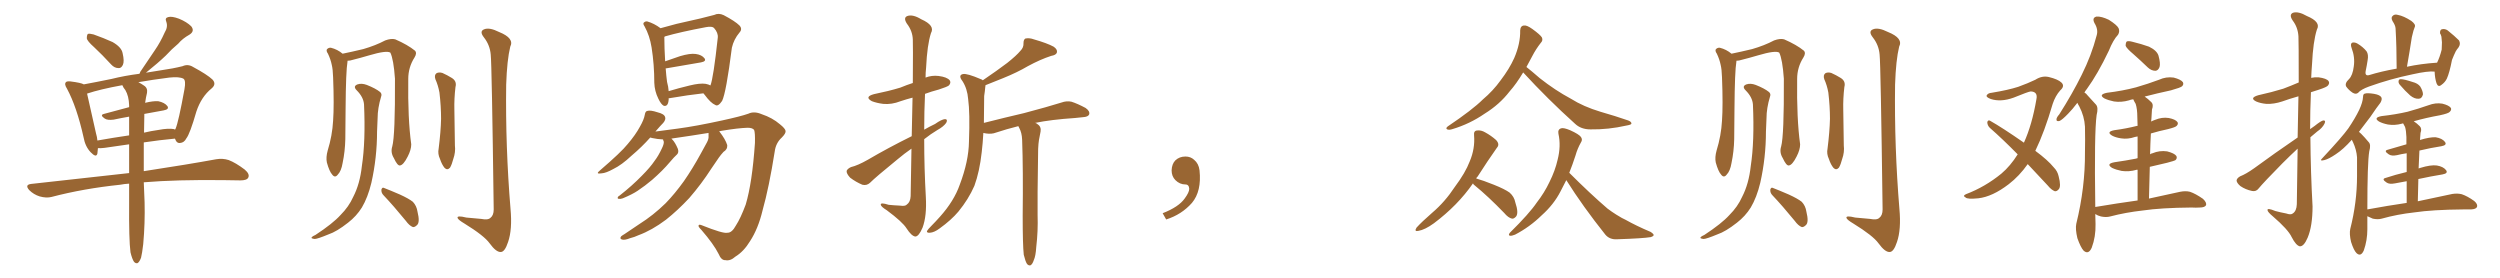 <svg xmlns="http://www.w3.org/2000/svg" xmlns:xlink="http://www.w3.org/1999/xlink" width="1350" height="150"><path fill="#996633" padding="10" d="M50.83 25.49L50.83 25.49Q47.02 22.12 46.88 20.65L46.88 20.65Q46.88 18.90 47.46 18.31L47.46 18.31Q48.34 18.02 50.54 18.60L50.54 18.60Q55.96 20.51 60.79 22.71L60.79 22.71Q65.63 25.49 66.21 28.71L66.21 28.71Q67.24 33.11 66.36 35.01L66.36 35.01Q65.48 36.91 64.01 36.77L64.01 36.77Q61.82 36.77 60.06 34.86L60.06 34.86Q55.22 29.59 50.83 25.49ZM70.46 136.23L70.46 136.23Q69.58 129.49 69.73 109.57L69.73 109.57Q69.73 104.15 69.73 99.17L69.73 99.17Q67.09 99.32 64.89 99.76L64.89 99.76Q45.12 101.81 27.83 106.35L27.83 106.35Q25.05 107.08 21.39 106.05L21.39 106.05Q18.16 105.03 15.82 102.69L15.82 102.69Q13.18 99.76 16.85 99.32L16.85 99.32Q44.97 96.24 69.73 93.46L69.73 93.46Q69.73 85.11 69.73 77.93L69.73 77.93Q63.28 78.81 56.54 79.83L56.54 79.83Q54.20 80.13 52.88 79.98L52.88 79.98Q52.73 81.59 52.59 82.91L52.59 82.91Q52.00 85.40 48.93 82.18L48.93 82.18Q46.00 79.10 45.12 74.12L45.12 74.12Q41.46 57.71 36.18 47.90L36.18 47.90Q34.57 45.41 35.60 44.38L35.60 44.38Q36.04 43.80 37.94 43.95L37.94 43.95Q43.80 44.68 45.26 45.56L45.26 45.56Q51.71 44.38 60.21 42.63L60.21 42.63Q67.24 40.87 75.29 39.84L75.29 39.84Q75.59 39.40 75.73 38.82L75.73 38.82Q79.98 32.52 83.64 27.10L83.64 27.10Q86.57 22.85 88.92 17.58L88.92 17.58Q90.82 14.50 89.79 11.72L89.79 11.72Q88.92 9.67 90.82 9.23L90.82 9.23Q92.72 8.64 96.68 10.11L96.68 10.11Q100.93 11.87 103.27 14.21L103.27 14.21Q105.32 16.85 102.25 18.75L102.25 18.75Q98.58 20.80 96.24 23.58L96.24 23.58Q92.72 26.51 89.50 30.03L89.50 30.03Q85.55 33.84 78.81 39.26L78.81 39.26Q82.91 38.53 87.01 37.94L87.01 37.94Q93.31 37.06 98.58 35.74L98.58 35.74Q101.51 34.42 104.30 36.18L104.30 36.18Q111.91 40.28 114.70 42.92L114.70 42.92Q117.04 45.41 114.26 47.75L114.26 47.75Q108.69 52.29 106.05 60.21L106.05 60.21Q102.54 72.36 100.63 74.71L100.63 74.71Q99.46 77.05 97.27 77.20L97.27 77.20Q95.36 77.49 94.48 74.85L94.48 74.85Q86.43 75.59 77.64 76.90L77.64 76.90Q77.64 85.69 77.64 92.43L77.64 92.43Q101.66 88.77 116.75 85.99L116.75 85.99Q120.26 85.40 123.49 86.43L123.49 86.43Q127.29 87.89 132.13 91.55L132.13 91.55Q135.06 94.04 134.03 95.95L134.03 95.95Q133.30 97.41 129.79 97.41L129.79 97.41Q125.54 97.41 120.70 97.27L120.70 97.27Q95.36 96.97 77.64 98.44L77.64 98.44Q77.93 105.62 78.08 109.28L78.08 109.28Q78.37 120.41 77.34 131.84L77.34 131.84Q76.76 136.82 76.17 139.16L76.17 139.16Q75.29 141.50 74.27 142.09L74.27 142.09Q73.24 142.38 72.36 141.36L72.36 141.36Q71.34 139.89 70.46 136.23ZM77.93 62.55L77.93 62.55Q77.78 67.24 77.78 71.63L77.78 71.63Q81.45 70.75 85.55 70.17L85.55 70.17Q90.97 69.14 94.04 69.73L94.04 69.73Q94.34 69.87 94.48 70.02L94.48 70.02Q94.63 69.73 94.78 69.58L94.78 69.58Q96.39 65.92 99.61 48.19L99.61 48.19Q100.49 43.36 99.02 42.48L99.02 42.48Q96.83 41.31 91.41 41.89L91.41 41.89Q82.18 43.07 74.71 44.38L74.71 44.38Q76.17 45.12 77.64 46.14L77.64 46.14Q79.83 47.46 79.39 50.10L79.39 50.10Q78.81 52.44 78.37 55.52L78.37 55.52Q82.62 54.49 85.40 54.64L85.40 54.64Q88.92 55.37 90.38 57.28L90.38 57.28Q91.55 59.03 88.33 59.62L88.33 59.62Q83.35 60.50 77.93 61.52L77.93 61.52Q77.93 61.96 77.93 62.55ZM67.68 48.63L67.68 48.63L67.68 48.63Q66.65 47.46 66.06 46.00L66.06 46.00Q54.05 48.19 47.02 50.54L47.02 50.54Q48.19 56.10 51.86 72.07L51.86 72.07Q52.44 73.97 52.59 75.88L52.59 75.88Q60.79 74.41 69.73 73.10L69.73 73.10Q69.73 67.53 69.73 62.99L69.73 62.99Q65.48 63.72 61.38 64.60L61.38 64.60Q58.01 65.04 56.54 64.01L56.54 64.01Q53.76 62.11 56.10 61.52L56.10 61.52Q62.55 59.77 69.73 57.86L69.73 57.86Q69.73 57.28 69.73 56.84L69.73 56.84Q69.58 51.86 67.68 48.63ZM211.82 79.10L211.82 79.10Q213.43 73.24 213.28 42.48L213.28 42.48Q212.55 32.08 210.79 28.42L210.79 28.42L210.79 28.42Q208.74 27.10 199.37 29.88L199.37 29.88Q194.97 31.20 189.11 32.67L189.11 32.67Q188.23 32.81 187.65 32.81L187.65 32.81Q187.65 33.11 187.65 33.25L187.65 33.25Q186.77 38.38 186.62 58.59L186.62 58.59Q186.47 66.80 186.47 75.15L186.47 75.15Q186.33 81.74 185.01 88.04L185.01 88.04Q184.28 92.43 182.37 94.34L182.37 94.34Q180.91 96.24 179.44 94.34L179.44 94.34Q177.83 92.58 176.51 87.74L176.51 87.74Q175.93 84.96 176.95 81.30L176.95 81.30Q179.44 73.24 179.88 65.19L179.88 65.19Q180.47 56.84 179.88 41.75L179.88 41.75Q179.74 37.35 179.15 35.01L179.15 35.01Q178.56 32.08 177.10 29.00L177.10 29.00Q176.07 27.54 176.51 26.66L176.51 26.66Q177.39 25.63 178.71 25.78L178.71 25.78Q182.23 26.66 185.01 29.00L185.01 29.00Q189.99 27.98 196.14 26.51L196.14 26.51Q202.73 24.61 208.01 21.83L208.01 21.83Q211.23 20.65 213.43 21.24L213.43 21.24Q220.17 24.17 224.12 27.39L224.12 27.39Q225.29 28.71 223.83 31.05L223.83 31.05Q220.46 36.33 220.46 42.63L220.46 42.63Q220.17 64.16 222.07 77.93L222.07 77.93L222.07 77.93Q222.07 80.86 220.17 84.52L220.17 84.52Q217.82 89.21 215.92 89.36L215.92 89.36Q214.60 89.50 212.70 85.40L212.70 85.40Q210.79 82.32 211.82 79.10ZM196.58 56.40L196.58 56.40Q196.29 52.44 192.63 48.78L192.63 48.78Q190.43 46.58 193.07 45.56L193.07 45.56Q195.26 44.82 198.05 45.85L198.05 45.85Q202.88 47.75 205.22 49.66L205.22 49.66Q206.40 50.68 205.81 52.15L205.81 52.15Q203.91 58.45 203.91 63.87L203.91 63.87Q203.76 67.09 203.61 71.04L203.61 71.04Q203.61 85.11 200.54 98.73L200.54 98.73Q198.63 106.64 195.41 112.06L195.41 112.06Q192.48 116.75 187.94 120.26L187.94 120.26Q181.79 125.10 177.39 126.56L177.39 126.56Q171.39 129.05 169.92 129.05L169.92 129.05Q167.72 128.76 168.31 128.17L168.31 128.17Q168.90 127.44 170.36 126.86L170.36 126.86Q179.74 120.70 183.84 116.16L183.84 116.16Q188.38 111.62 190.72 106.35L190.72 106.35Q194.38 99.32 195.41 89.65L195.41 89.65Q197.46 76.32 196.58 56.40ZM207.13 105.47L207.13 105.47Q205.81 104.15 205.96 102.39L205.96 102.39Q206.40 100.93 207.42 101.51L207.42 101.51Q210.50 102.69 215.92 105.03L215.92 105.03Q220.75 107.23 222.95 108.98L222.95 108.98Q225 111.18 225.44 114.26L225.44 114.26Q226.90 120.12 225.15 121.58L225.15 121.58Q223.97 122.75 222.95 122.61L222.95 122.61Q221.04 121.88 219.14 119.24L219.14 119.24Q212.55 111.18 207.13 105.47ZM235.11 42.77L235.11 42.77Q234.38 40.58 235.69 39.55L235.69 39.55Q237.01 38.82 238.92 39.40L238.92 39.40Q241.55 40.58 243.90 42.04L243.90 42.04Q246.83 43.80 245.95 47.02L245.95 47.02Q245.21 53.32 245.36 59.18L245.36 59.18Q245.51 73.68 245.65 78.52L245.65 78.52Q246.09 82.18 244.78 85.84L244.78 85.84Q244.04 88.77 243.02 90.53L243.02 90.53Q241.55 92.14 240.09 90.67L240.09 90.67Q238.62 88.92 237.60 85.84L237.60 85.84Q236.28 83.06 236.87 80.27L236.87 80.27Q238.04 70.90 238.18 64.16L238.18 64.16Q238.18 57.42 237.30 49.95L237.30 49.95Q236.57 46.00 235.11 42.77ZM264.99 29.44L264.99 29.44L264.99 29.44Q264.55 24.32 261.33 20.21L261.33 20.21Q258.69 16.85 261.47 15.82L261.47 15.82Q264.26 14.65 269.53 17.29L269.53 17.29Q277.88 20.65 275.54 25.20L275.54 25.20Q273.78 32.37 273.34 45.70L273.34 45.70Q272.90 79.25 275.68 112.79L275.68 112.79Q276.71 123.93 274.37 130.66L274.37 130.66Q272.61 136.08 270.41 136.08L270.41 136.08Q267.92 136.23 264.40 131.40L264.40 131.40Q261.47 127.29 250.78 120.70L250.78 120.70Q247.56 118.80 247.12 117.77L247.12 117.77Q246.53 116.16 251.81 117.48L251.81 117.48Q255.76 117.77 259.86 118.21L259.86 118.21Q263.53 118.95 264.84 117.63L264.84 117.63Q266.60 116.31 266.60 113.09L266.60 113.09Q265.58 34.72 264.99 29.44ZM361.08 53.03L361.08 53.03Q361.08 53.32 361.08 53.76L361.08 53.76Q360.79 57.71 358.45 57.13L358.45 57.13Q356.98 56.40 355.52 53.32L355.52 53.32Q353.47 49.22 353.32 44.68L353.32 44.68Q353.32 34.86 351.86 25.63L351.86 25.63Q350.83 19.19 348.05 14.21L348.05 14.21Q346.88 12.60 347.90 12.01L347.90 12.01Q348.63 11.43 349.51 11.57L349.51 11.57Q353.17 12.60 356.69 15.23L356.69 15.23Q360.50 14.21 365.33 12.89L365.33 12.89Q372.51 11.28 378.22 9.96L378.22 9.96Q382.47 8.94 385.69 8.06L385.69 8.06Q388.04 6.88 390.82 8.20L390.82 8.20Q396.97 11.43 399.32 13.77L399.32 13.77Q401.07 15.67 399.32 17.58L399.32 17.58Q396.24 21.24 395.21 25.78L395.21 25.78L395.21 25.78Q392.14 49.95 389.94 54.49L389.94 54.49Q387.74 57.71 386.28 56.69L386.28 56.69Q383.79 55.66 380.57 51.27L380.57 51.27Q379.98 50.54 379.83 50.39L379.83 50.39Q371.78 51.27 361.52 53.03L361.52 53.03Q361.23 53.03 361.08 53.03ZM381.01 45.26L381.01 45.26Q382.62 45.56 383.64 46.14L383.64 46.14Q385.25 42.04 387.60 20.36L387.60 20.36Q387.89 17.72 385.55 15.09L385.55 15.09Q384.52 14.06 381.30 14.65L381.30 14.65Q367.24 17.29 359.18 19.63L359.18 19.63Q358.89 19.78 358.74 19.92L358.74 19.92Q358.74 25.93 359.18 33.11L359.18 33.11Q363.13 31.79 367.24 30.32L367.24 30.32Q372.66 28.71 375.73 29.15L375.73 29.15Q378.96 29.59 380.42 31.49L380.42 31.49Q381.59 33.11 378.52 33.69L378.52 33.69Q370.46 35.01 359.77 36.91L359.77 36.91Q359.62 36.91 359.47 36.91L359.47 36.91Q359.77 41.02 360.21 44.24L360.21 44.24Q360.94 46.88 361.08 49.22L361.08 49.22Q366.36 47.61 372.51 46.14L372.51 46.14Q377.93 44.82 381.01 45.26ZM382.62 71.78L382.62 71.78L382.62 71.78Q373.68 73.24 363.43 74.71L363.43 74.71Q362.99 74.71 362.55 74.85L362.55 74.85Q362.84 75.15 362.99 75.29L362.99 75.29Q364.60 76.90 366.06 80.42L366.06 80.42Q366.65 82.32 365.63 83.35L365.63 83.35Q364.01 84.81 361.67 87.60L361.67 87.60Q357.86 92.14 352.15 97.12L352.15 97.12Q348.34 100.34 344.38 102.98L344.38 102.98Q341.60 104.88 336.33 107.08L336.33 107.08Q335.16 107.52 334.13 107.37L334.13 107.37Q333.54 107.37 333.54 106.79L333.54 106.79Q333.69 106.05 334.57 105.62L334.57 105.62Q341.31 100.34 346.58 94.92L346.58 94.92Q351.12 90.38 353.47 86.87L353.47 86.87Q355.52 84.23 357.42 80.13L357.42 80.13Q358.59 77.78 358.45 76.46L358.45 76.46Q358.15 76.03 358.15 75.59L358.15 75.59Q358.01 75.29 358.01 75.29L358.01 75.29Q354.93 75.15 352.29 74.56L352.29 74.56Q351.71 74.41 351.12 74.27L351.12 74.27Q346.73 79.25 341.02 84.08L341.02 84.08Q335.74 89.06 331.20 91.26L331.20 91.26Q327.25 93.46 324.90 93.60L324.90 93.60Q321.24 94.19 324.02 91.99L324.02 91.99Q335.45 82.18 338.96 77.78L338.96 77.78Q343.21 72.80 345.56 68.41L345.56 68.41Q347.75 64.60 348.19 61.96L348.19 61.96Q348.49 60.06 349.51 59.91L349.51 59.91Q351.12 59.33 355.08 60.64L355.08 60.64Q358.74 61.52 359.18 63.28L359.18 63.28Q359.62 64.60 358.15 66.36L358.15 66.36Q356.69 67.82 353.91 71.04L353.91 71.04Q358.89 70.46 366.06 69.43L366.06 69.43Q375.88 68.12 389.94 65.04L389.94 65.04Q400.05 62.84 404.15 61.38L404.15 61.38Q407.23 59.91 411.33 61.67L411.33 61.67Q417.04 63.57 421.14 67.09L421.14 67.09Q424.07 69.43 424.22 70.75L424.22 70.75Q424.37 72.07 422.17 74.27L422.17 74.27Q418.95 77.20 418.36 81.74L418.36 81.74Q415.28 101.22 411.77 113.67L411.77 113.67Q409.42 123.49 405.03 130.22L405.03 130.22Q401.66 135.79 397.12 138.57L397.12 138.57Q394.34 141.06 391.70 140.48L391.70 140.48Q389.50 140.63 388.04 137.11L388.04 137.11Q385.40 131.84 378.81 124.22L378.81 124.22Q377.05 122.46 377.20 121.88L377.20 121.88Q377.34 121.00 378.81 121.58L378.81 121.58Q390.53 126.27 392.72 125.68L392.72 125.68Q395.21 125.83 397.41 121.73L397.41 121.73Q399.90 117.92 402.69 110.45L402.69 110.45Q406.20 98.73 407.67 77.20L407.67 77.20Q407.81 71.63 407.23 70.17L407.23 70.17Q406.35 68.99 403.71 68.99L403.71 68.99Q398.58 69.14 389.79 70.61L389.79 70.61Q388.92 70.75 388.33 70.90L388.33 70.90Q388.33 70.90 388.48 71.04L388.48 71.04Q391.70 75.15 392.72 78.37L392.72 78.37Q392.87 80.71 390.67 82.03L390.67 82.03Q389.21 83.64 388.18 85.11L388.18 85.11Q386.28 87.89 384.08 91.11L384.08 91.11Q378.81 99.32 372.22 106.93L372.22 106.93Q365.92 113.67 359.62 118.65L359.62 118.65Q352.00 124.37 344.82 127.00L344.82 127.00Q342.63 128.03 340.28 128.61L340.28 128.61Q337.35 129.79 335.89 129.35L335.89 129.35Q334.42 128.91 335.45 127.59L335.45 127.59Q336.18 127.00 337.21 126.42L337.21 126.42Q341.16 123.78 345.26 121.00L345.26 121.00Q352.73 116.31 359.47 109.72L359.47 109.72Q364.45 104.59 369.29 97.85L369.29 97.85Q373.97 91.11 378.37 83.06L378.37 83.06Q380.27 79.69 381.74 76.90L381.74 76.90Q382.76 75 382.62 73.54L382.62 73.54Q382.62 72.36 382.62 71.78ZM492.33 73.54L492.33 73.54Q492.63 61.67 492.77 52.73L492.77 52.73Q489.40 53.61 486.33 54.64L486.33 54.64Q481.49 56.54 476.95 56.10L476.95 56.10Q473.44 55.66 470.80 54.64L470.80 54.64Q466.55 52.29 471.97 50.83L471.97 50.83Q479.88 49.22 486.18 47.31L486.18 47.31Q489.70 45.85 492.92 44.82L492.92 44.82Q493.07 23.73 492.92 21.39L492.92 21.39Q492.77 16.70 489.70 12.74L489.70 12.74Q487.65 9.52 489.99 8.64L489.99 8.64Q492.92 7.62 497.46 10.40L497.46 10.40Q505.08 13.77 502.73 17.87L502.73 17.87Q500.68 24.17 500.10 36.47L500.10 36.47Q499.80 39.11 499.80 41.89L499.80 41.89Q503.17 40.58 506.84 41.02L506.84 41.02Q511.38 41.60 512.84 43.36L512.84 43.36Q513.72 44.68 512.40 46.14L512.40 46.14Q511.52 46.88 506.98 48.34L506.98 48.34Q503.03 49.37 499.51 50.68L499.51 50.68Q499.07 60.21 499.07 70.02L499.07 70.02Q501.86 68.41 504.93 66.94L504.93 66.94Q508.45 64.45 510.35 64.31L510.35 64.31Q511.96 64.45 510.94 66.36L510.94 66.36Q509.47 68.41 506.25 70.17L506.25 70.17Q502.59 72.36 499.07 75.15L499.07 75.15Q499.07 90.82 499.95 106.35L499.95 106.35Q500.54 116.60 498.19 122.90L498.19 122.90Q496.14 127.73 494.24 127.73L494.24 127.73Q492.19 127.44 489.55 123.34L489.55 123.34Q487.35 119.82 478.86 113.53L478.86 113.53Q475.78 111.62 475.63 110.60L475.63 110.60Q475.34 109.13 479.88 110.60L479.88 110.60Q482.81 110.89 486.04 111.04L486.04 111.04Q488.82 111.47 489.70 110.45L489.70 110.45Q491.60 109.13 491.75 105.91L491.75 105.91Q492.04 91.85 492.19 80.27L492.19 80.27Q488.38 82.91 484.72 85.99L484.72 85.99Q472.85 95.65 469.78 98.73L469.78 98.73Q468.02 100.34 465.67 99.76L465.67 99.76Q462.16 98.29 459.08 95.95L459.08 95.95Q457.03 93.75 457.18 92.29L457.18 92.29Q457.62 91.11 459.52 90.23L459.52 90.23Q463.18 89.36 468.60 86.28L468.60 86.28Q479.59 79.83 492.33 73.54ZM552.83 137.55L552.83 137.55L552.83 137.55Q552.25 132.13 552.25 116.60L552.25 116.60Q552.54 91.41 551.95 75.44L551.95 75.44Q551.81 71.63 550.34 68.99L550.34 68.99Q550.05 68.55 549.90 68.12L549.90 68.12Q543.46 69.73 537.74 71.63L537.74 71.63Q535.55 72.51 532.47 72.07L532.47 72.07Q531.59 71.92 531.01 71.78L531.01 71.78Q530.71 77.34 530.13 82.18L530.13 82.18Q528.96 92.72 526.17 100.34L526.17 100.34Q522.95 107.67 517.53 114.26L517.53 114.26Q513.72 118.80 507.42 123.34L507.42 123.34Q504.49 125.54 502.15 125.68L502.15 125.68Q500.39 125.83 500.54 124.80L500.54 124.80Q501.12 123.78 503.03 121.88L503.03 121.88Q505.22 119.68 507.57 117.04L507.57 117.04Q515.19 108.54 518.26 99.76L518.26 99.76Q523.10 87.01 523.24 76.46L523.24 76.46Q523.83 60.94 522.80 53.47L522.80 53.47Q522.36 47.90 519.73 43.80L519.73 43.80Q517.24 40.58 520.02 39.99L520.02 39.99Q522.22 39.55 529.69 42.77L529.69 42.77Q530.27 42.92 530.71 43.36L530.71 43.36Q538.48 38.09 543.90 33.98L543.90 33.98Q548.88 30.03 551.07 27.39L551.07 27.39Q552.83 25.63 552.69 23.29L552.69 23.29Q552.69 21.39 553.71 20.80L553.71 20.80Q555.91 20.36 558.25 21.24L558.25 21.24Q565.43 23.29 568.95 25.20L568.95 25.20Q571.14 26.66 570.70 28.42L570.70 28.42Q570.26 29.74 567.63 30.18L567.63 30.18Q561.77 32.08 555.03 35.74L555.03 35.74Q549.32 39.11 541.70 42.19L541.70 42.19Q535.69 44.68 532.18 46.00L532.18 46.00Q532.18 46.58 532.03 47.17L532.03 47.17Q531.88 49.07 531.45 51.86L531.45 51.86Q531.45 59.62 531.30 66.36L531.30 66.36Q542.87 63.43 552.98 61.08L552.98 61.08Q565.72 57.71 573.19 55.37L573.19 55.37Q575.98 54.35 578.61 54.93L578.61 54.93Q581.84 55.96 586.23 58.30L586.23 58.30Q588.72 60.06 588.13 61.82L588.13 61.82Q587.55 63.13 584.77 63.28L584.77 63.28Q582.71 63.57 580.52 63.72L580.52 63.72Q567.48 64.60 558.98 66.36L558.98 66.36Q559.72 66.50 560.30 67.09L560.30 67.09Q562.35 68.41 561.91 71.04L561.91 71.04Q561.47 72.95 561.04 75.59L561.04 75.59Q560.74 77.34 560.60 80.42L560.60 80.42Q560.16 108.69 560.30 116.16L560.30 116.16Q560.60 124.66 559.57 133.45L559.57 133.45Q559.28 138.28 558.25 140.48L558.25 140.48Q557.52 142.68 556.49 143.26L556.49 143.26Q555.47 143.55 554.59 142.53L554.59 142.53Q553.71 141.21 552.83 137.55ZM647.75 91.99L647.75 91.99L647.75 91.99Q648.93 103.27 643.65 109.57L643.65 109.57Q638.09 115.87 629.74 118.51L629.74 118.51L627.83 115.14Q636.47 111.77 639.70 107.23L639.70 107.23Q642.19 103.86 642.19 101.95L642.19 101.95Q642.04 99.61 640.14 99.61L640.14 99.61Q637.06 99.61 634.72 97.27L634.72 97.27Q632.67 95.21 632.67 91.99L632.67 91.99Q632.81 88.48 634.72 86.57L634.72 86.57Q636.91 84.52 640.14 84.52L640.14 84.52Q642.92 84.52 644.82 86.28L644.82 86.28Q647.31 88.33 647.75 91.99ZM822.51 39.11L822.51 39.11Q818.85 45.26 815.19 49.37L815.19 49.37Q809.77 56.40 801.71 61.38L801.71 61.38Q793.65 66.94 784.28 69.73L784.28 69.73Q782.52 70.31 781.49 69.87L781.49 69.87Q780.47 69.29 781.79 68.26L781.79 68.26Q795.26 59.18 800.68 53.76L800.68 53.76Q806.25 49.07 810.35 43.36L810.35 43.36Q815.04 37.21 817.68 31.35L817.68 31.35Q821.04 23.58 820.90 16.41L820.90 16.41Q821.04 13.92 822.95 13.77L822.95 13.77Q824.41 13.48 827.49 15.67L827.49 15.67Q831.74 18.75 832.62 20.21L832.62 20.21Q833.35 21.83 832.03 23.14L832.03 23.14Q829.39 26.51 827.49 30.18L827.49 30.18Q825.73 33.40 824.27 36.18L824.27 36.18Q826.90 38.23 831.45 42.19L831.45 42.19Q839.79 48.78 848.29 53.32L848.29 53.32Q855.03 57.57 864.26 60.35L864.26 60.35Q872.46 62.70 879.20 65.04L879.20 65.04Q881.10 65.77 880.96 66.80L880.96 66.80Q880.81 67.38 878.17 67.82L878.17 67.82Q868.51 70.02 858.84 69.87L858.84 69.87Q853.71 69.87 850.49 66.80L850.49 66.80Q835.84 53.61 822.51 39.11ZM795.41 99.02L795.41 99.02Q787.21 110.89 774.32 120.56L774.32 120.56Q769.48 124.07 765.97 124.66L765.97 124.66Q763.48 125.24 764.94 122.90L764.94 122.90Q767.72 119.82 773.44 114.84L773.44 114.84Q780.32 108.98 785.60 100.93L785.60 100.93Q791.31 93.31 793.65 87.16L793.65 87.16Q796.58 80.27 796.00 73.10L796.00 73.10Q795.70 70.61 797.61 70.46L797.61 70.46Q799.80 70.17 802.00 71.48L802.00 71.48Q805.22 73.24 807.86 75.59L807.86 75.59Q810.06 77.93 808.30 79.83L808.30 79.83Q803.32 86.87 797.90 95.36L797.90 95.36Q797.31 95.80 797.17 96.39L797.17 96.39Q800.83 97.41 806.69 99.76L806.69 99.76Q812.55 102.10 815.19 104.00L815.19 104.00Q817.68 106.20 818.26 109.28L818.26 109.28Q820.17 114.99 818.70 116.89L818.70 116.89Q817.53 118.21 816.50 118.07L816.50 118.07Q814.45 117.63 812.26 114.99L812.26 114.99Q803.61 106.05 796.44 100.20L796.44 100.20Q795.56 99.61 795.41 99.02ZM845.80 97.27L845.80 97.27L845.80 97.27Q844.19 100.49 842.72 103.27L842.72 103.27Q839.06 110.45 832.47 116.31L832.47 116.31Q826.03 122.61 818.12 126.71L818.12 126.71Q816.36 127.44 815.33 127.29L815.33 127.29Q814.31 127.00 815.33 125.68L815.33 125.68Q825.88 115.28 829.83 109.42L829.83 109.42Q833.94 104.15 836.72 98.29L836.72 98.29Q839.79 92.14 841.11 86.28L841.11 86.28Q843.02 78.81 841.55 72.22L841.55 72.22Q841.11 69.87 843.02 69.29L843.02 69.29Q844.34 68.85 847.85 70.31L847.85 70.31Q852.69 72.51 853.71 73.97L853.71 73.97Q854.74 75.44 853.71 76.90L853.71 76.90Q851.81 80.27 850.78 83.94L850.78 83.94Q849.17 88.92 847.41 93.31L847.41 93.31Q858.69 104.59 868.07 112.65L868.07 112.65Q870.41 114.40 872.75 115.87L872.75 115.87Q876.27 118.07 877.73 118.65L877.73 118.65Q883.74 122.02 891.36 125.24L891.36 125.24Q893.12 126.42 892.97 127.00L892.97 127.00Q892.82 127.59 891.50 128.03L891.50 128.03Q887.11 128.76 873.34 129.20L873.34 129.20Q869.24 129.49 866.89 126.71L866.89 126.71Q854.74 111.47 845.80 97.27ZM961.82 79.10L961.82 79.10Q963.43 73.24 963.28 42.48L963.28 42.48Q962.55 32.08 960.79 28.42L960.79 28.42L960.79 28.42Q958.74 27.10 949.37 29.88L949.37 29.88Q944.97 31.20 939.11 32.67L939.11 32.67Q938.23 32.81 937.65 32.81L937.65 32.81Q937.65 33.11 937.65 33.25L937.65 33.25Q936.77 38.38 936.62 58.59L936.62 58.59Q936.47 66.80 936.47 75.15L936.47 75.15Q936.33 81.74 935.01 88.04L935.01 88.04Q934.28 92.43 932.37 94.34L932.37 94.34Q930.91 96.24 929.44 94.34L929.44 94.34Q927.83 92.58 926.51 87.74L926.51 87.74Q925.93 84.96 926.95 81.30L926.95 81.30Q929.44 73.24 929.88 65.19L929.88 65.19Q930.47 56.84 929.88 41.75L929.88 41.75Q929.74 37.35 929.15 35.01L929.15 35.01Q928.56 32.08 927.10 29.00L927.10 29.00Q926.07 27.54 926.51 26.66L926.51 26.66Q927.39 25.63 928.71 25.78L928.71 25.78Q932.23 26.66 935.01 29.00L935.01 29.00Q939.99 27.98 946.14 26.51L946.14 26.51Q952.73 24.61 958.01 21.83L958.01 21.83Q961.23 20.65 963.43 21.24L963.43 21.24Q970.17 24.17 974.12 27.39L974.12 27.39Q975.29 28.71 973.83 31.05L973.83 31.05Q970.46 36.33 970.46 42.63L970.46 42.63Q970.17 64.16 972.07 77.93L972.07 77.93L972.07 77.93Q972.07 80.86 970.17 84.52L970.17 84.52Q967.82 89.21 965.92 89.36L965.92 89.36Q964.60 89.50 962.70 85.40L962.70 85.40Q960.79 82.32 961.82 79.10ZM946.58 56.40L946.58 56.40Q946.29 52.44 942.63 48.78L942.63 48.78Q940.43 46.58 943.07 45.56L943.07 45.56Q945.26 44.82 948.05 45.85L948.05 45.85Q952.88 47.75 955.22 49.66L955.22 49.66Q956.40 50.68 955.81 52.15L955.81 52.15Q953.91 58.45 953.91 63.87L953.91 63.87Q953.76 67.09 953.61 71.04L953.61 71.04Q953.61 85.11 950.54 98.73L950.54 98.73Q948.63 106.64 945.41 112.06L945.41 112.06Q942.48 116.75 937.94 120.26L937.94 120.26Q931.79 125.10 927.39 126.56L927.39 126.56Q921.39 129.05 919.92 129.05L919.92 129.05Q917.72 128.76 918.31 128.17L918.31 128.17Q918.90 127.44 920.36 126.86L920.36 126.86Q929.74 120.70 933.84 116.16L933.84 116.16Q938.38 111.62 940.72 106.35L940.72 106.35Q944.38 99.32 945.41 89.65L945.41 89.65Q947.46 76.32 946.58 56.40ZM957.13 105.47L957.13 105.47Q955.81 104.15 955.96 102.39L955.96 102.39Q956.40 100.93 957.42 101.51L957.42 101.51Q960.50 102.69 965.92 105.03L965.92 105.03Q970.75 107.23 972.95 108.98L972.95 108.98Q975 111.18 975.44 114.26L975.44 114.26Q976.90 120.12 975.15 121.58L975.15 121.58Q973.97 122.75 972.95 122.61L972.95 122.61Q971.04 121.88 969.14 119.24L969.14 119.24Q962.55 111.18 957.13 105.47ZM985.11 42.77L985.11 42.77Q984.38 40.58 985.69 39.55L985.69 39.55Q987.01 38.82 988.92 39.40L988.92 39.40Q991.55 40.58 993.90 42.04L993.90 42.04Q996.83 43.80 995.95 47.02L995.95 47.02Q995.21 53.32 995.36 59.18L995.36 59.18Q995.51 73.68 995.65 78.52L995.65 78.52Q996.09 82.18 994.78 85.84L994.78 85.84Q994.04 88.77 993.02 90.53L993.02 90.53Q991.55 92.14 990.09 90.67L990.09 90.67Q988.62 88.92 987.60 85.84L987.60 85.84Q986.28 83.06 986.87 80.27L986.87 80.27Q988.04 70.90 988.18 64.16L988.18 64.16Q988.18 57.42 987.30 49.95L987.30 49.95Q986.57 46.00 985.11 42.77ZM1014.99 29.44L1014.99 29.44L1014.99 29.44Q1014.55 24.32 1011.33 20.21L1011.33 20.21Q1008.69 16.85 1011.47 15.82L1011.47 15.82Q1014.26 14.65 1019.53 17.29L1019.53 17.29Q1027.88 20.65 1025.54 25.20L1025.54 25.20Q1023.78 32.37 1023.34 45.70L1023.34 45.70Q1022.90 79.25 1025.68 112.79L1025.68 112.79Q1026.71 123.93 1024.37 130.66L1024.37 130.66Q1022.61 136.08 1020.41 136.08L1020.41 136.08Q1017.92 136.23 1014.40 131.40L1014.40 131.40Q1011.47 127.29 1000.78 120.70L1000.78 120.70Q997.56 118.80 997.12 117.77L997.12 117.77Q996.53 116.16 1001.81 117.48L1001.81 117.48Q1005.76 117.77 1009.86 118.21L1009.86 118.21Q1013.53 118.95 1014.84 117.63L1014.84 117.63Q1016.60 116.31 1016.60 113.09L1016.60 113.09Q1015.58 34.72 1014.99 29.44ZM1094.97 88.62L1094.97 88.62Q1090.43 95.07 1084.72 99.46L1084.72 99.46Q1075.93 106.20 1068.31 107.08L1068.31 107.08Q1062.30 107.67 1061.43 106.64L1061.43 106.64Q1059.67 105.76 1061.57 104.88L1061.57 104.88Q1071.97 100.93 1080.76 93.75L1080.76 93.75Q1085.60 89.65 1089.55 83.35L1089.55 83.35Q1081.64 75.29 1074.46 68.99L1074.46 68.99Q1073.14 67.68 1073.14 65.92L1073.14 65.92Q1073.58 64.60 1074.61 65.19L1074.61 65.19Q1081.35 68.99 1092.92 77.05L1092.92 77.05Q1097.31 67.38 1099.66 53.61L1099.66 53.61Q1100.54 49.51 1096.58 49.37L1096.58 49.37Q1095.26 49.51 1087.35 52.73L1087.35 52.73Q1080.47 55.22 1075.05 53.47L1075.05 53.47Q1072.27 52.44 1072.85 51.42L1072.85 51.42Q1073.58 50.24 1075.49 50.10L1075.49 50.10Q1084.42 48.63 1089.84 46.88L1089.84 46.88Q1095.12 44.97 1099.07 43.07L1099.07 43.07Q1102.73 40.72 1106.40 41.60L1106.40 41.60Q1111.23 42.77 1113.13 44.53L1113.13 44.53Q1115.19 46.44 1112.55 48.78L1112.55 48.78Q1109.91 51.71 1108.45 56.10L1108.45 56.10Q1104.05 71.19 1099.07 81.45L1099.07 81.45Q1105.81 86.43 1109.03 90.38L1109.03 90.38Q1111.08 92.43 1111.67 95.21L1111.67 95.21Q1113.13 100.78 1111.67 102.25L1111.67 102.25Q1110.64 103.42 1109.62 103.27L1109.62 103.27Q1107.71 102.54 1105.81 100.20L1105.81 100.20Q1099.95 94.04 1094.97 88.62ZM1152.10 29.30L1152.10 29.30Q1148.44 26.22 1147.85 24.76L1147.85 24.76Q1147.85 23.00 1148.44 22.41L1148.44 22.41Q1149.32 21.97 1151.51 22.56L1151.51 22.56Q1156.35 23.73 1160.45 25.20L1160.45 25.20Q1164.70 27.25 1165.58 30.03L1165.58 30.03Q1166.75 34.28 1166.16 36.18L1166.16 36.18Q1165.43 38.09 1163.96 38.23L1163.96 38.23Q1161.77 38.23 1159.86 36.47L1159.86 36.47Q1155.76 32.52 1152.10 29.30ZM1154.30 108.25L1154.30 108.25L1154.30 108.25Q1154.30 98.88 1154.30 91.70L1154.30 91.70Q1153.86 91.55 1153.71 91.70L1153.71 91.70Q1149.61 92.87 1145.65 92.29L1145.65 92.29Q1142.72 91.70 1140.53 90.67L1140.53 90.67Q1137.01 88.48 1141.85 87.60L1141.85 87.60Q1148.00 86.72 1153.27 85.69L1153.27 85.69Q1153.71 85.55 1154.30 85.40L1154.30 85.40Q1154.30 78.22 1154.30 73.68L1154.30 73.68Q1153.42 73.83 1152.83 73.97L1152.83 73.97Q1149.02 75.29 1145.36 74.71L1145.36 74.71Q1142.43 74.27 1140.53 73.24L1140.53 73.24Q1137.16 71.19 1141.70 70.31L1141.70 70.31Q1148.29 69.43 1154.00 67.97L1154.00 67.97Q1154.15 67.97 1154.30 67.97L1154.30 67.97Q1154.15 64.16 1154.15 63.13L1154.15 63.13Q1154.15 58.89 1153.27 56.10L1153.27 56.10Q1152.54 54.93 1151.95 53.61L1151.95 53.61Q1150.63 53.76 1149.61 54.20L1149.61 54.20Q1145.51 55.37 1141.55 54.79L1141.55 54.79Q1138.62 54.20 1136.43 53.17L1136.43 53.17Q1132.91 51.12 1137.74 50.10L1137.74 50.10Q1146.24 49.07 1153.42 47.17L1153.42 47.17Q1160.01 45.26 1165.87 43.07L1165.87 43.07Q1169.68 41.31 1173.78 41.89L1173.78 41.89Q1177.73 42.92 1178.76 44.38L1178.76 44.38Q1179.35 45.56 1178.32 46.58L1178.32 46.58Q1177.59 47.31 1172.31 48.78L1172.31 48.78Q1164.84 50.39 1158.11 52.15L1158.11 52.15Q1159.86 53.32 1161.62 55.08L1161.62 55.08Q1163.09 56.40 1162.06 59.18L1162.06 59.18Q1161.91 61.23 1161.77 64.01L1161.77 64.01Q1161.62 64.75 1161.62 65.63L1161.62 65.63Q1162.35 65.19 1163.67 64.75L1163.67 64.75Q1167.48 63.13 1171.14 63.72L1171.14 63.72Q1174.80 64.45 1175.83 65.92L1175.83 65.92Q1176.42 66.94 1175.39 67.97L1175.39 67.97Q1174.80 68.70 1170.70 69.73L1170.70 69.73Q1165.87 70.75 1161.47 72.07L1161.47 72.07Q1161.18 77.49 1161.04 83.35L1161.04 83.35Q1161.47 82.91 1162.35 82.76L1162.35 82.76Q1166.16 81.15 1170.26 81.74L1170.26 81.74Q1174.22 82.76 1175.24 84.23L1175.24 84.23Q1175.83 85.40 1174.80 86.43L1174.80 86.43Q1174.22 86.87 1170.26 87.89L1170.26 87.89Q1165.43 89.06 1160.89 90.09L1160.89 90.09Q1160.60 98.29 1160.45 107.23L1160.45 107.23Q1170.70 105.03 1177.29 103.56L1177.29 103.56Q1180.22 102.98 1182.57 103.56L1182.57 103.56Q1185.64 104.59 1189.60 107.37L1189.60 107.37Q1191.80 109.42 1191.21 110.89L1191.21 110.89Q1190.48 112.06 1187.84 112.06L1187.84 112.06Q1185.79 112.21 1183.45 112.06L1183.45 112.06Q1166.89 112.21 1157.08 113.67L1157.08 113.67Q1147.85 114.70 1139.50 116.89L1139.50 116.89Q1137.30 117.48 1134.52 116.89L1134.52 116.89Q1132.76 116.46 1131.45 115.58L1131.45 115.58Q1131.45 118.21 1131.59 121.00L1131.59 121.00Q1131.74 127.88 1129.54 133.74L1129.54 133.74Q1127.78 137.70 1125.15 135.35L1125.15 135.35Q1123.54 133.59 1121.78 128.61L1121.78 128.61Q1120.61 123.63 1121.19 120.85L1121.19 120.85Q1126.03 101.22 1125.88 82.18L1125.88 82.18Q1126.03 75.59 1125.88 68.41L1125.88 68.41Q1125.59 62.84 1122.80 57.42L1122.80 57.42Q1122.22 56.54 1121.78 55.52L1121.78 55.52Q1119.14 59.03 1116.80 61.38L1116.80 61.38Q1113.57 64.75 1112.11 65.33L1112.11 65.33Q1110.35 65.77 1110.50 64.31L1110.50 64.31Q1110.64 63.28 1111.96 61.82L1111.96 61.82Q1119.14 50.54 1124.12 40.43L1124.12 40.43Q1129.39 29.88 1132.18 19.19L1132.18 19.19Q1133.20 15.97 1131.01 12.45L1131.01 12.45Q1129.54 9.52 1132.18 8.94L1132.18 8.94Q1134.81 8.79 1138.77 10.69L1138.77 10.69Q1143.16 13.48 1144.04 15.23L1144.04 15.23Q1144.78 16.99 1143.75 18.75L1143.75 18.75Q1141.11 21.53 1138.77 27.39L1138.77 27.39Q1132.76 39.99 1126.90 48.05L1126.90 48.05Q1126.17 48.93 1125.59 49.95L1125.59 49.95Q1126.61 50.54 1127.20 51.42L1127.20 51.42Q1129.10 53.47 1131.88 56.54L1131.88 56.54Q1133.20 58.15 1132.18 62.11L1132.18 62.11Q1130.86 71.63 1131.45 111.77L1131.45 111.77Q1143.60 109.72 1154.30 108.25ZM1240.72 74.27L1240.72 74.27Q1241.02 61.38 1241.16 52.00L1241.16 52.00Q1236.47 53.32 1232.37 54.79L1232.37 54.79Q1227.98 56.25 1223.88 56.10L1223.88 56.10Q1220.65 55.81 1218.31 54.79L1218.31 54.79Q1214.50 52.88 1219.48 51.42L1219.48 51.42Q1226.81 49.80 1232.96 47.90L1232.96 47.90Q1237.21 46.29 1241.31 44.53L1241.31 44.53Q1241.31 22.41 1241.16 19.63L1241.16 19.63Q1240.87 14.79 1238.09 11.13L1238.09 11.13Q1235.89 7.91 1238.23 6.88L1238.23 6.88Q1241.16 6.01 1245.70 8.64L1245.70 8.64Q1253.47 11.87 1251.12 15.97L1251.12 15.97Q1249.07 22.41 1248.49 34.72L1248.49 34.72Q1248.19 38.38 1248.05 42.04L1248.05 42.04Q1250.10 41.60 1252.00 41.75L1252.00 41.75Q1256.40 42.33 1257.42 43.80L1257.42 43.80Q1258.15 44.82 1257.13 46.14L1257.13 46.14Q1256.54 47.02 1252.00 48.49L1252.00 48.49Q1249.80 49.22 1247.90 49.80L1247.90 49.80Q1247.46 59.91 1247.46 69.73L1247.46 69.73Q1248.63 68.85 1249.95 67.97L1249.95 67.97Q1253.03 65.48 1254.49 65.04L1254.49 65.04Q1256.10 64.89 1255.22 66.80L1255.22 66.80Q1254.05 69.14 1251.27 71.04L1251.27 71.04Q1249.37 72.66 1247.61 74.12L1247.61 74.12Q1247.75 92.87 1248.78 111.47L1248.78 111.47Q1248.78 122.02 1246.14 128.32L1246.14 128.32Q1244.09 133.15 1241.89 133.01L1241.89 133.01Q1239.84 132.57 1237.50 128.03L1237.50 128.03Q1235.60 123.93 1227.25 116.75L1227.25 116.75Q1224.61 114.55 1224.46 113.53L1224.46 113.53Q1224.17 112.06 1228.71 113.96L1228.71 113.96Q1231.49 114.70 1234.57 115.28L1234.57 115.28Q1237.06 116.16 1238.09 115.28L1238.09 115.28Q1240.14 113.96 1240.28 110.30L1240.28 110.30Q1240.58 93.60 1240.72 80.27L1240.72 80.27Q1236.62 84.08 1232.52 88.18L1232.52 88.18Q1222.27 98.58 1219.63 101.81L1219.63 101.81Q1218.31 103.56 1216.11 103.13L1216.11 103.13Q1212.60 102.39 1209.81 100.49L1209.81 100.49Q1207.76 98.73 1207.76 97.41L1207.76 97.41Q1207.91 96.24 1209.67 95.21L1209.67 95.21Q1212.74 94.04 1217.29 90.82L1217.29 90.82Q1228.27 82.76 1240.72 74.27ZM1314.70 38.67L1314.70 38.67Q1311.18 38.23 1302.69 40.14L1302.69 40.14Q1290.67 42.63 1279.25 46.73L1279.25 46.73Q1274.85 48.34 1273.39 50.10L1273.39 50.10Q1272.22 51.12 1270.46 50.10L1270.46 50.10Q1268.26 48.63 1266.94 46.73L1266.94 46.73Q1266.06 44.97 1268.41 42.77L1268.41 42.77Q1270.46 40.72 1271.04 35.89L1271.04 35.89Q1271.78 30.91 1269.87 25.93L1269.87 25.93Q1268.99 23.58 1270.31 23.00L1270.31 23.00Q1271.63 22.71 1273.10 23.58L1273.10 23.58Q1276.03 25.34 1277.93 27.69L1277.93 27.69Q1279.10 29.44 1278.52 32.52L1278.52 32.52Q1278.08 35.45 1277.49 38.23L1277.49 38.23Q1276.90 41.16 1279.25 40.58L1279.25 40.58Q1285.84 38.53 1294.19 37.06L1294.19 37.06Q1294.19 25.34 1293.60 15.23L1293.60 15.23Q1293.46 13.62 1291.99 11.43L1291.99 11.43Q1290.97 9.52 1291.99 8.64L1291.99 8.64Q1293.02 7.47 1294.92 8.06L1294.92 8.06Q1298.00 8.64 1302.10 11.28L1302.10 11.28Q1304.59 13.18 1304.00 14.50L1304.00 14.50Q1303.71 15.53 1303.27 16.55L1303.27 16.55Q1302.83 18.16 1302.39 20.07L1302.39 20.07Q1301.22 27.69 1299.76 36.04L1299.76 36.04Q1307.23 34.42 1316.02 33.84L1316.02 33.84Q1317.48 30.91 1318.51 26.81L1318.51 26.81Q1318.65 24.61 1318.65 22.85L1318.65 22.85Q1318.51 20.80 1318.36 19.78L1318.36 19.78Q1318.07 18.60 1317.63 18.02L1317.63 18.02Q1317.48 16.26 1318.51 15.82L1318.51 15.82Q1320.26 15.38 1321.73 16.41L1321.73 16.41Q1325.54 19.48 1327.88 21.83L1327.88 21.83Q1328.91 23.73 1327.59 25.63L1327.59 25.63Q1326.71 26.66 1326.12 27.69L1326.12 27.69Q1325.10 29.74 1324.07 32.37L1324.07 32.37Q1322.75 39.26 1321.29 42.48L1321.29 42.48Q1320.26 44.53 1318.36 45.85L1318.36 45.85Q1316.60 47.31 1315.72 44.97L1315.72 44.97Q1314.84 42.33 1314.70 38.67ZM1296.24 46.14L1296.24 46.14Q1295.21 45.12 1295.21 44.09L1295.21 44.09Q1295.21 42.63 1296.53 42.77L1296.53 42.77Q1298.29 42.77 1302.69 44.24L1302.69 44.24Q1305.62 44.97 1306.93 46.73L1306.93 46.73Q1308.40 49.22 1308.40 50.98L1308.40 50.98Q1307.81 53.32 1306.05 53.32L1306.05 53.32Q1303.86 53.47 1301.51 51.56L1301.51 51.56Q1298.58 48.93 1296.24 46.14ZM1299.61 109.57L1299.61 109.57L1299.61 109.57Q1299.61 102.83 1299.61 97.85L1299.61 97.85Q1296.09 98.44 1293.31 99.02L1293.31 99.02Q1290.23 99.61 1288.77 98.58L1288.77 98.58Q1285.84 96.68 1288.18 96.09L1288.18 96.09Q1293.46 94.34 1299.61 92.87L1299.61 92.87Q1299.61 86.72 1299.61 82.76L1299.61 82.76Q1296.68 83.20 1294.34 83.79L1294.34 83.79Q1291.41 84.38 1289.94 83.35L1289.94 83.35Q1287.01 81.45 1289.36 80.86L1289.36 80.86Q1294.19 79.39 1299.46 77.93L1299.46 77.93Q1299.46 75 1299.46 73.97L1299.46 73.97Q1299.32 70.46 1298.73 68.55L1298.73 68.55Q1298.14 67.53 1297.71 66.65L1297.71 66.65Q1297.12 66.65 1296.97 66.80L1296.97 66.80Q1293.16 67.82 1289.50 67.24L1289.50 67.24Q1286.57 66.65 1284.67 65.63L1284.67 65.63Q1281.45 63.57 1285.99 62.70L1285.99 62.70Q1293.75 61.82 1300.05 60.35L1300.05 60.35Q1305.91 58.74 1311.33 56.84L1311.33 56.84Q1315.14 55.37 1318.80 55.96L1318.80 55.96Q1322.46 56.84 1323.49 58.30L1323.49 58.30Q1323.93 59.33 1322.90 60.35L1322.90 60.35Q1322.31 61.23 1317.48 62.26L1317.48 62.26Q1310.16 63.57 1303.42 65.48L1303.42 65.48Q1305.18 66.65 1306.64 68.12L1306.64 68.12Q1307.96 69.43 1307.08 71.78L1307.08 71.78Q1306.93 73.39 1306.79 75.59L1306.79 75.59Q1312.06 73.97 1315.28 74.12L1315.28 74.12Q1318.80 74.71 1320.26 76.61L1320.26 76.61Q1321.58 78.37 1318.36 78.96L1318.36 78.96Q1312.65 79.83 1306.49 81.30L1306.49 81.30Q1306.20 85.99 1306.05 90.97L1306.05 90.97Q1306.35 90.82 1306.93 90.67L1306.93 90.67Q1312.65 88.92 1315.87 89.36L1315.87 89.36Q1319.38 89.94 1320.85 91.85L1320.85 91.85Q1322.17 93.60 1318.95 94.19L1318.95 94.19Q1312.65 95.21 1305.91 96.68L1305.91 96.68Q1305.76 102.39 1305.62 108.69L1305.62 108.69Q1317.19 106.20 1324.22 104.74L1324.22 104.74Q1327.00 104.30 1329.35 104.88L1329.35 104.88Q1332.42 105.91 1336.08 108.54L1336.08 108.54Q1338.13 110.30 1337.55 111.77L1337.55 111.77Q1337.11 112.94 1334.33 113.09L1334.33 113.09Q1332.42 113.09 1330.08 113.09L1330.08 113.09Q1313.53 113.23 1303.71 114.70L1303.71 114.70Q1294.48 115.72 1286.13 118.07L1286.13 118.07Q1284.08 118.65 1281.30 118.07L1281.30 118.07Q1279.69 117.33 1278.37 116.75L1278.37 116.75Q1278.37 120.12 1278.37 123.78L1278.37 123.78Q1278.37 129.79 1276.46 135.21L1276.46 135.21Q1274.85 138.87 1272.51 136.67L1272.51 136.67Q1271.04 135.21 1269.58 130.66L1269.58 130.66Q1268.55 126.27 1269.14 123.63L1269.14 123.63Q1272.80 109.28 1272.80 95.07L1272.80 95.07Q1272.80 90.23 1272.80 84.96L1272.80 84.96Q1272.51 80.86 1270.61 76.76L1270.61 76.76Q1270.17 76.03 1270.02 75.44L1270.02 75.44Q1265.33 80.71 1261.23 83.35L1261.23 83.35Q1257.57 85.84 1255.22 86.43L1255.22 86.43Q1252.00 87.30 1254.35 85.11L1254.35 85.11Q1264.89 73.83 1268.12 69.29L1268.12 69.29Q1271.78 63.87 1273.97 59.33L1273.97 59.33Q1275.88 55.22 1276.03 52.44L1276.03 52.44Q1276.03 50.68 1277.05 50.54L1277.05 50.54Q1278.37 50.10 1282.03 50.68L1282.03 50.68Q1285.40 51.27 1285.99 52.73L1285.99 52.73Q1286.43 53.76 1285.40 55.52L1285.40 55.52Q1283.64 57.71 1279.98 63.13L1279.98 63.13Q1277.05 67.09 1273.83 71.19L1273.83 71.19Q1274.41 71.63 1275 72.22L1275 72.22Q1276.76 73.97 1279.10 76.76L1279.10 76.76Q1280.42 78.08 1279.39 81.74L1279.39 81.74Q1278.37 87.89 1278.37 113.09L1278.37 113.09Q1289.50 111.04 1299.61 109.57Z"/></svg>